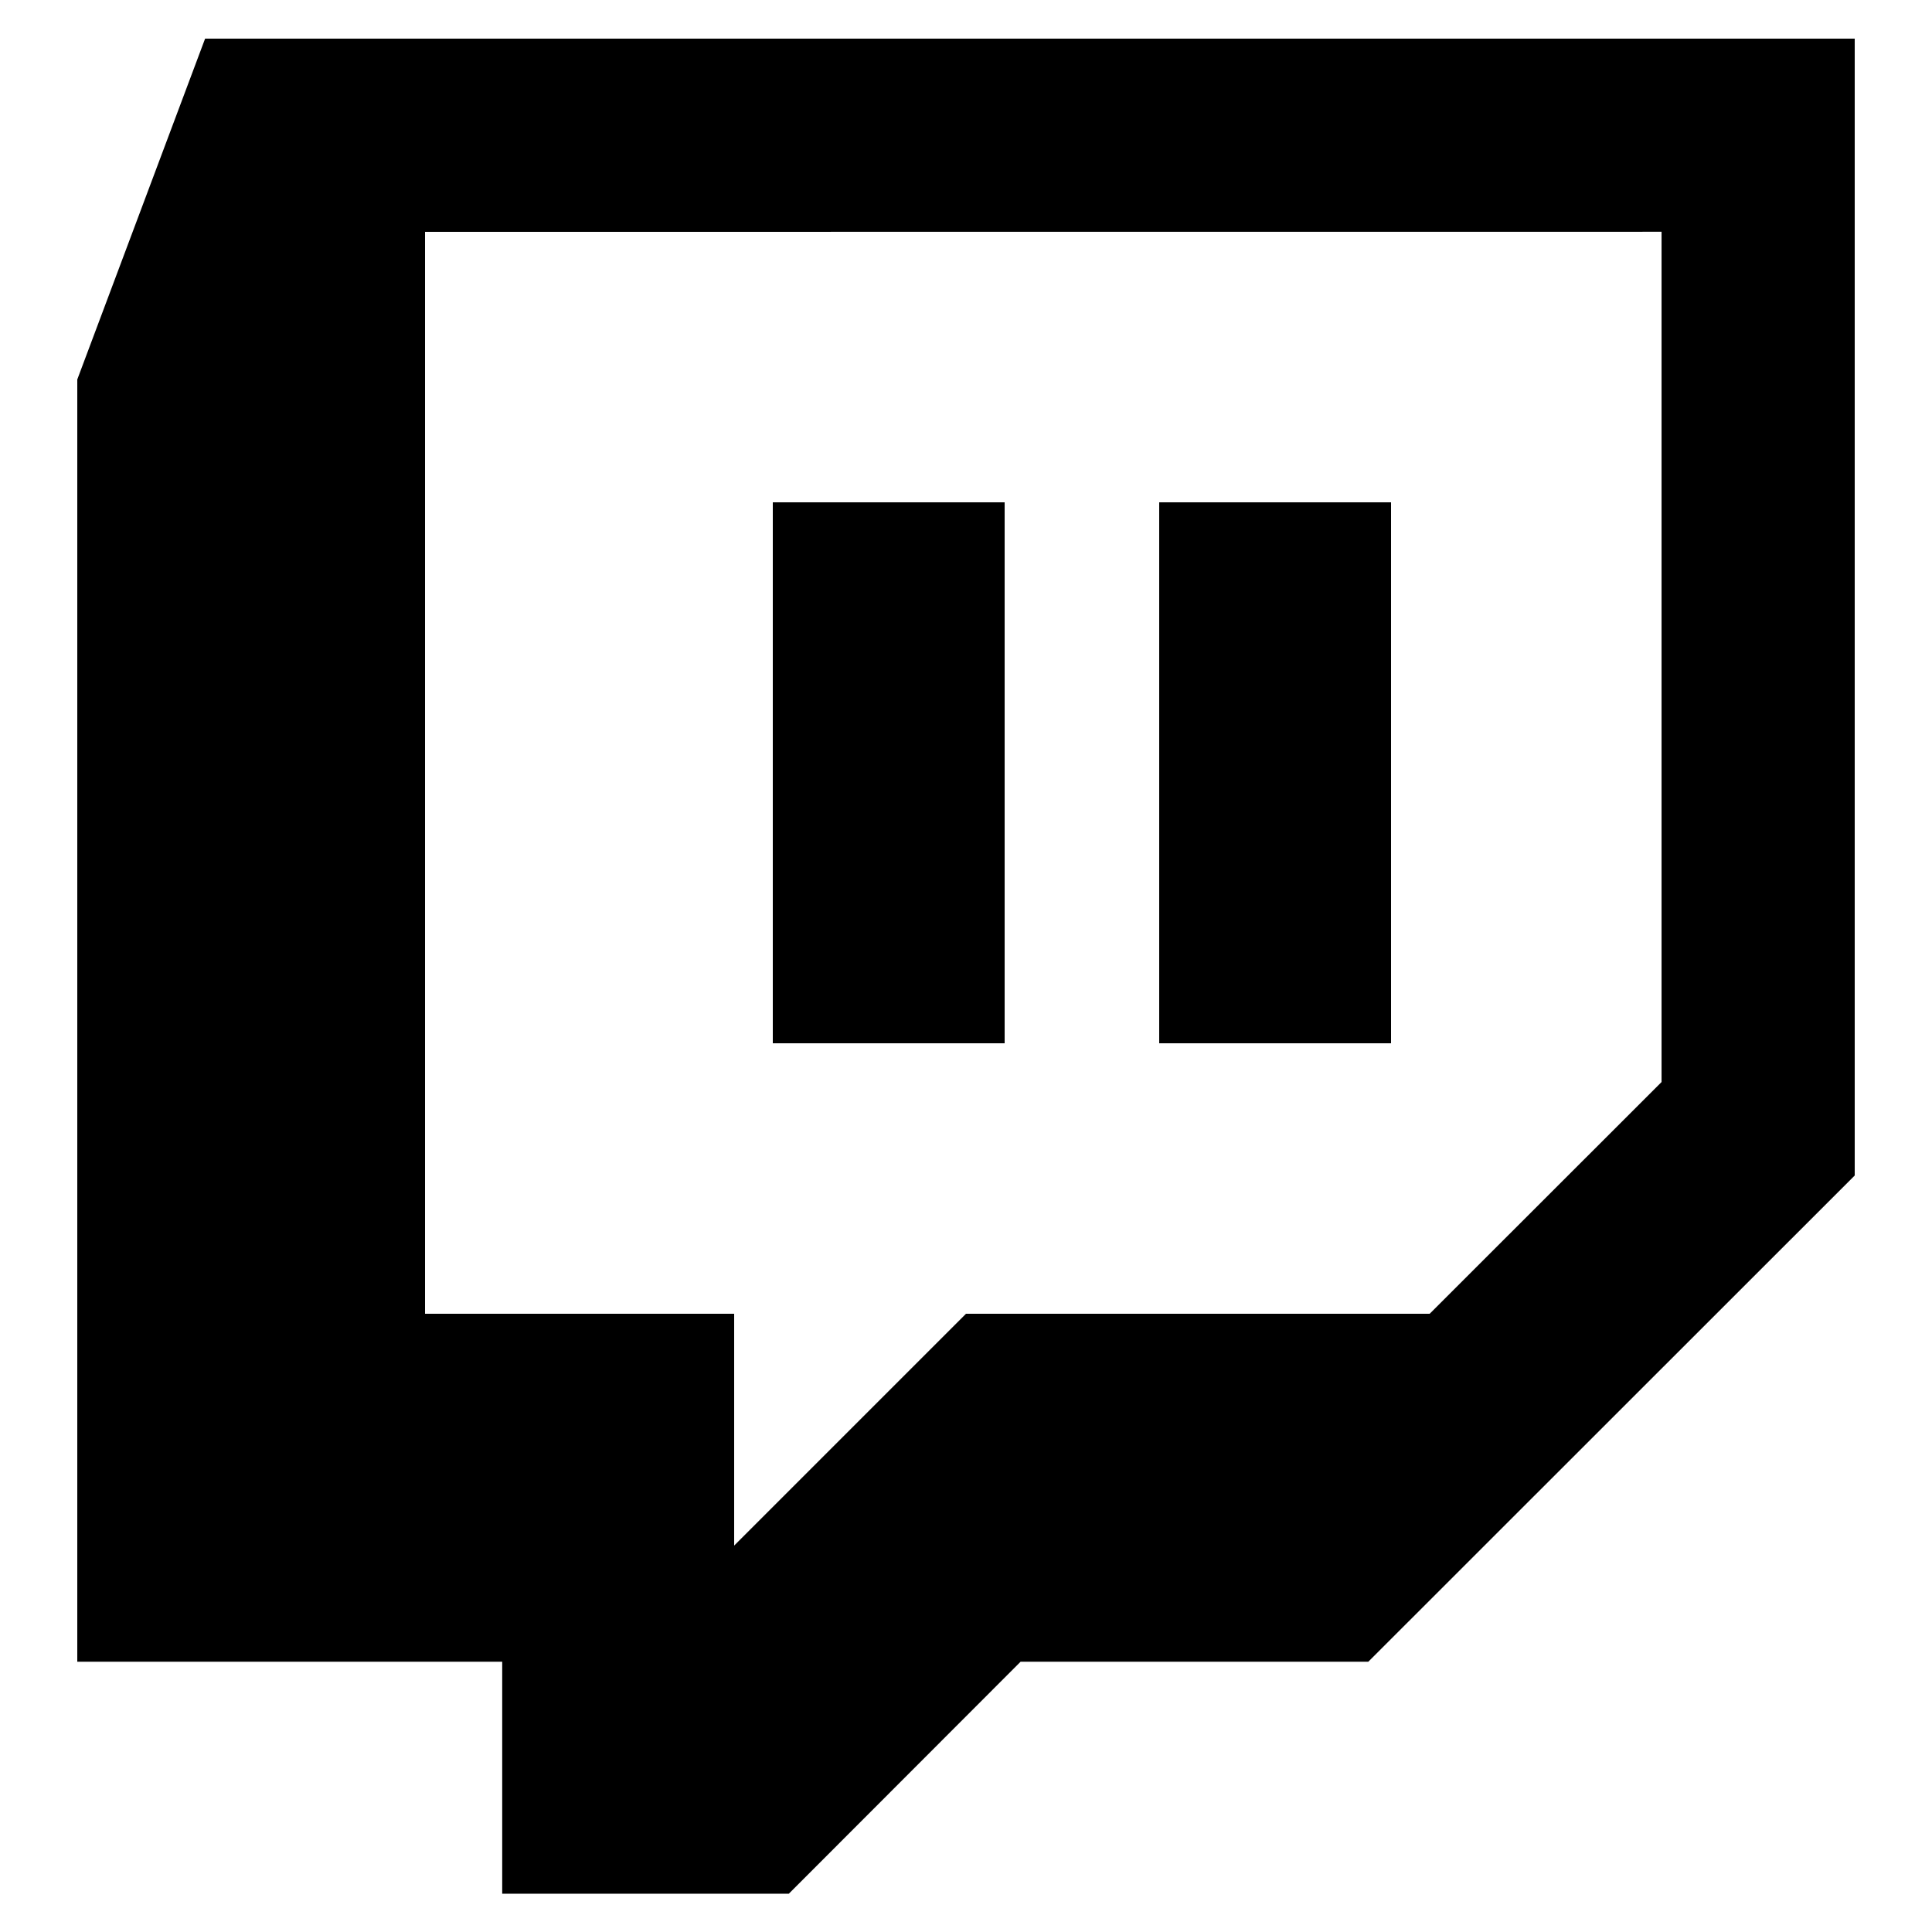 <?xml version="1.0" encoding="utf-8"?><!-- Generator: Adobe Illustrator 15.0.0, SVG Export Plug-In . SVG Version: 6.00 Build 0)  --><!DOCTYPE svg PUBLIC "-//W3C//DTD SVG 1.1//EN" "http://www.w3.org/Graphics/SVG/1.1/DTD/svg11.dtd"><svg xmlns="http://www.w3.org/2000/svg" xmlns:xlink="http://www.w3.org/1999/xlink" viewBox="0 0 50 50" width="50px" height="50px"><path d="M5.308,1L2,9.821v33.184h10.997v6.004h7.418l5.998-6.004h8.999L48,30.422V1H5.308z M43.001,28.003L37,34H25l-6,6v-6h-8V6l32.001-0.002V28.003z"/><path d="M36,27h-6V13h6V27z"/><path d="M26,27h-6V13h6V27z"/></svg>